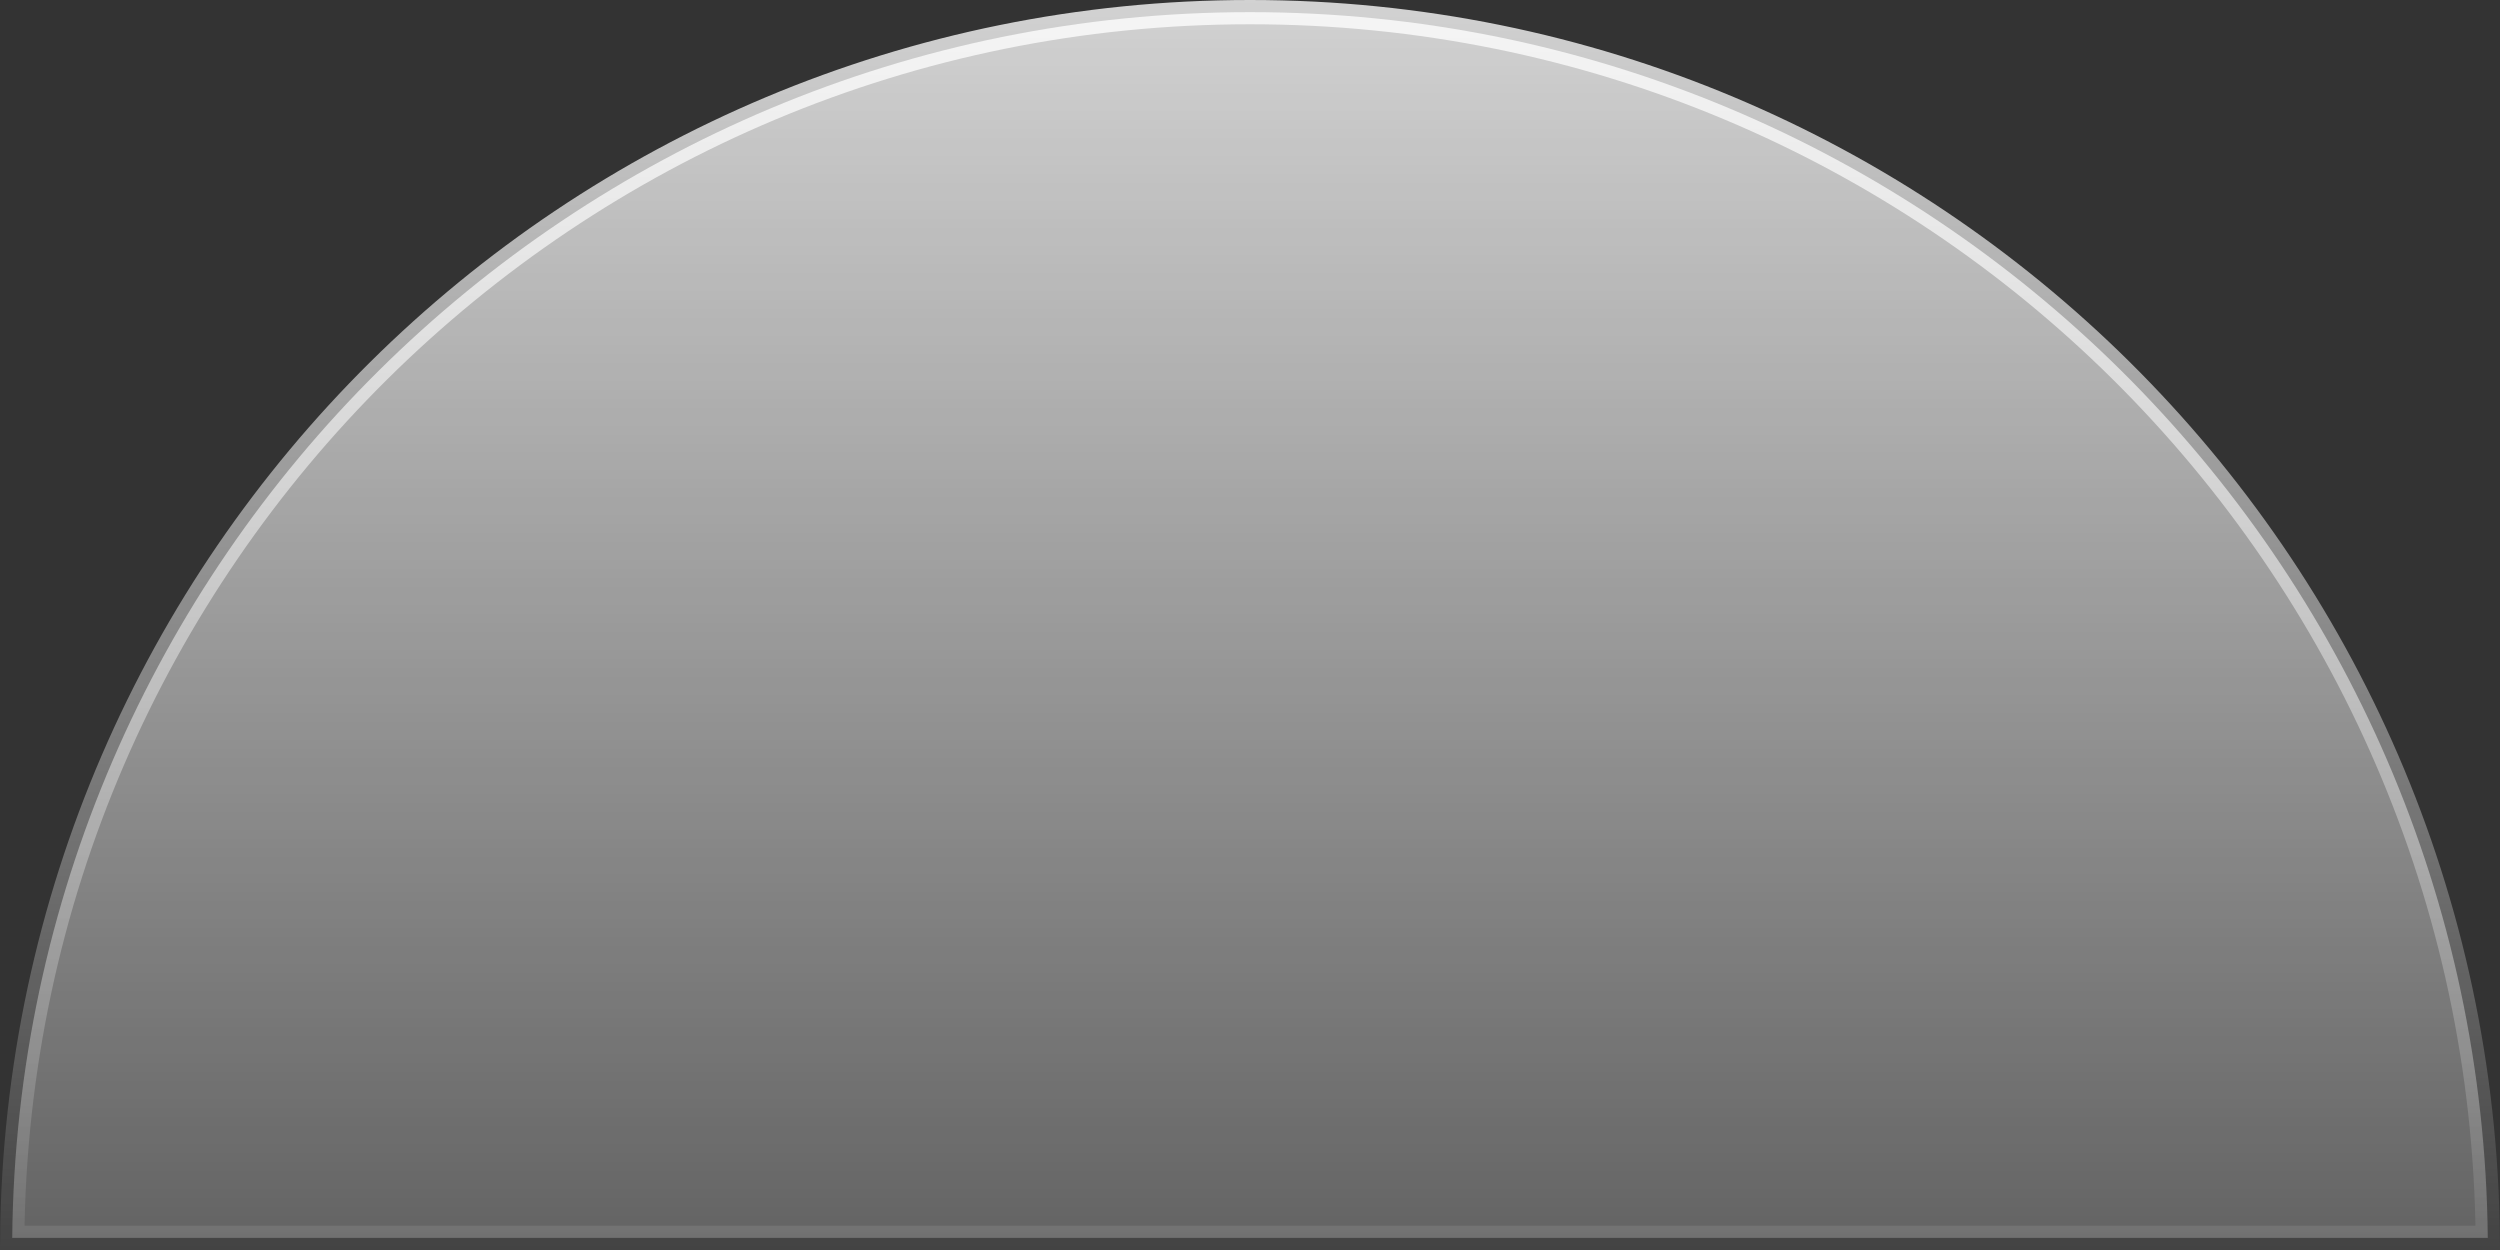 <svg preserveAspectRatio="none" width="100%" height="100%" overflow="visible" style="display: block;" viewBox="0 0 206 103" fill="none" xmlns="http://www.w3.org/2000/svg">
<rect x="0" y="0" width="206" height="103" fill="#333333" stroke="none"/>
<path id="Ellipse 10" opacity="0.78" d="M103 1C158.999 1 204.457 46.127 204.993 102H1.007C1.543 46.127 47.001 1 103 1Z" fill="url(#paint0_linear_2001_2498)" stroke="url(#paint1_linear_2001_2498)" stroke-width="2"/>
<defs>
<linearGradient id="paint0_linear_2001_2498" x1="103" y1="0" x2="103" y2="103" gradientUnits="userSpaceOnUse">
<stop stop-color="white"/>
<stop offset="1" stop-color="white" stop-opacity="0.3"/>
</linearGradient>
<linearGradient id="paint1_linear_2001_2498" x1="103" y1="0" x2="103" y2="103" gradientUnits="userSpaceOnUse">
<stop stop-color="white"/>
<stop offset="1" stop-color="white" stop-opacity="0.1"/>
</linearGradient>
</defs>
</svg>
